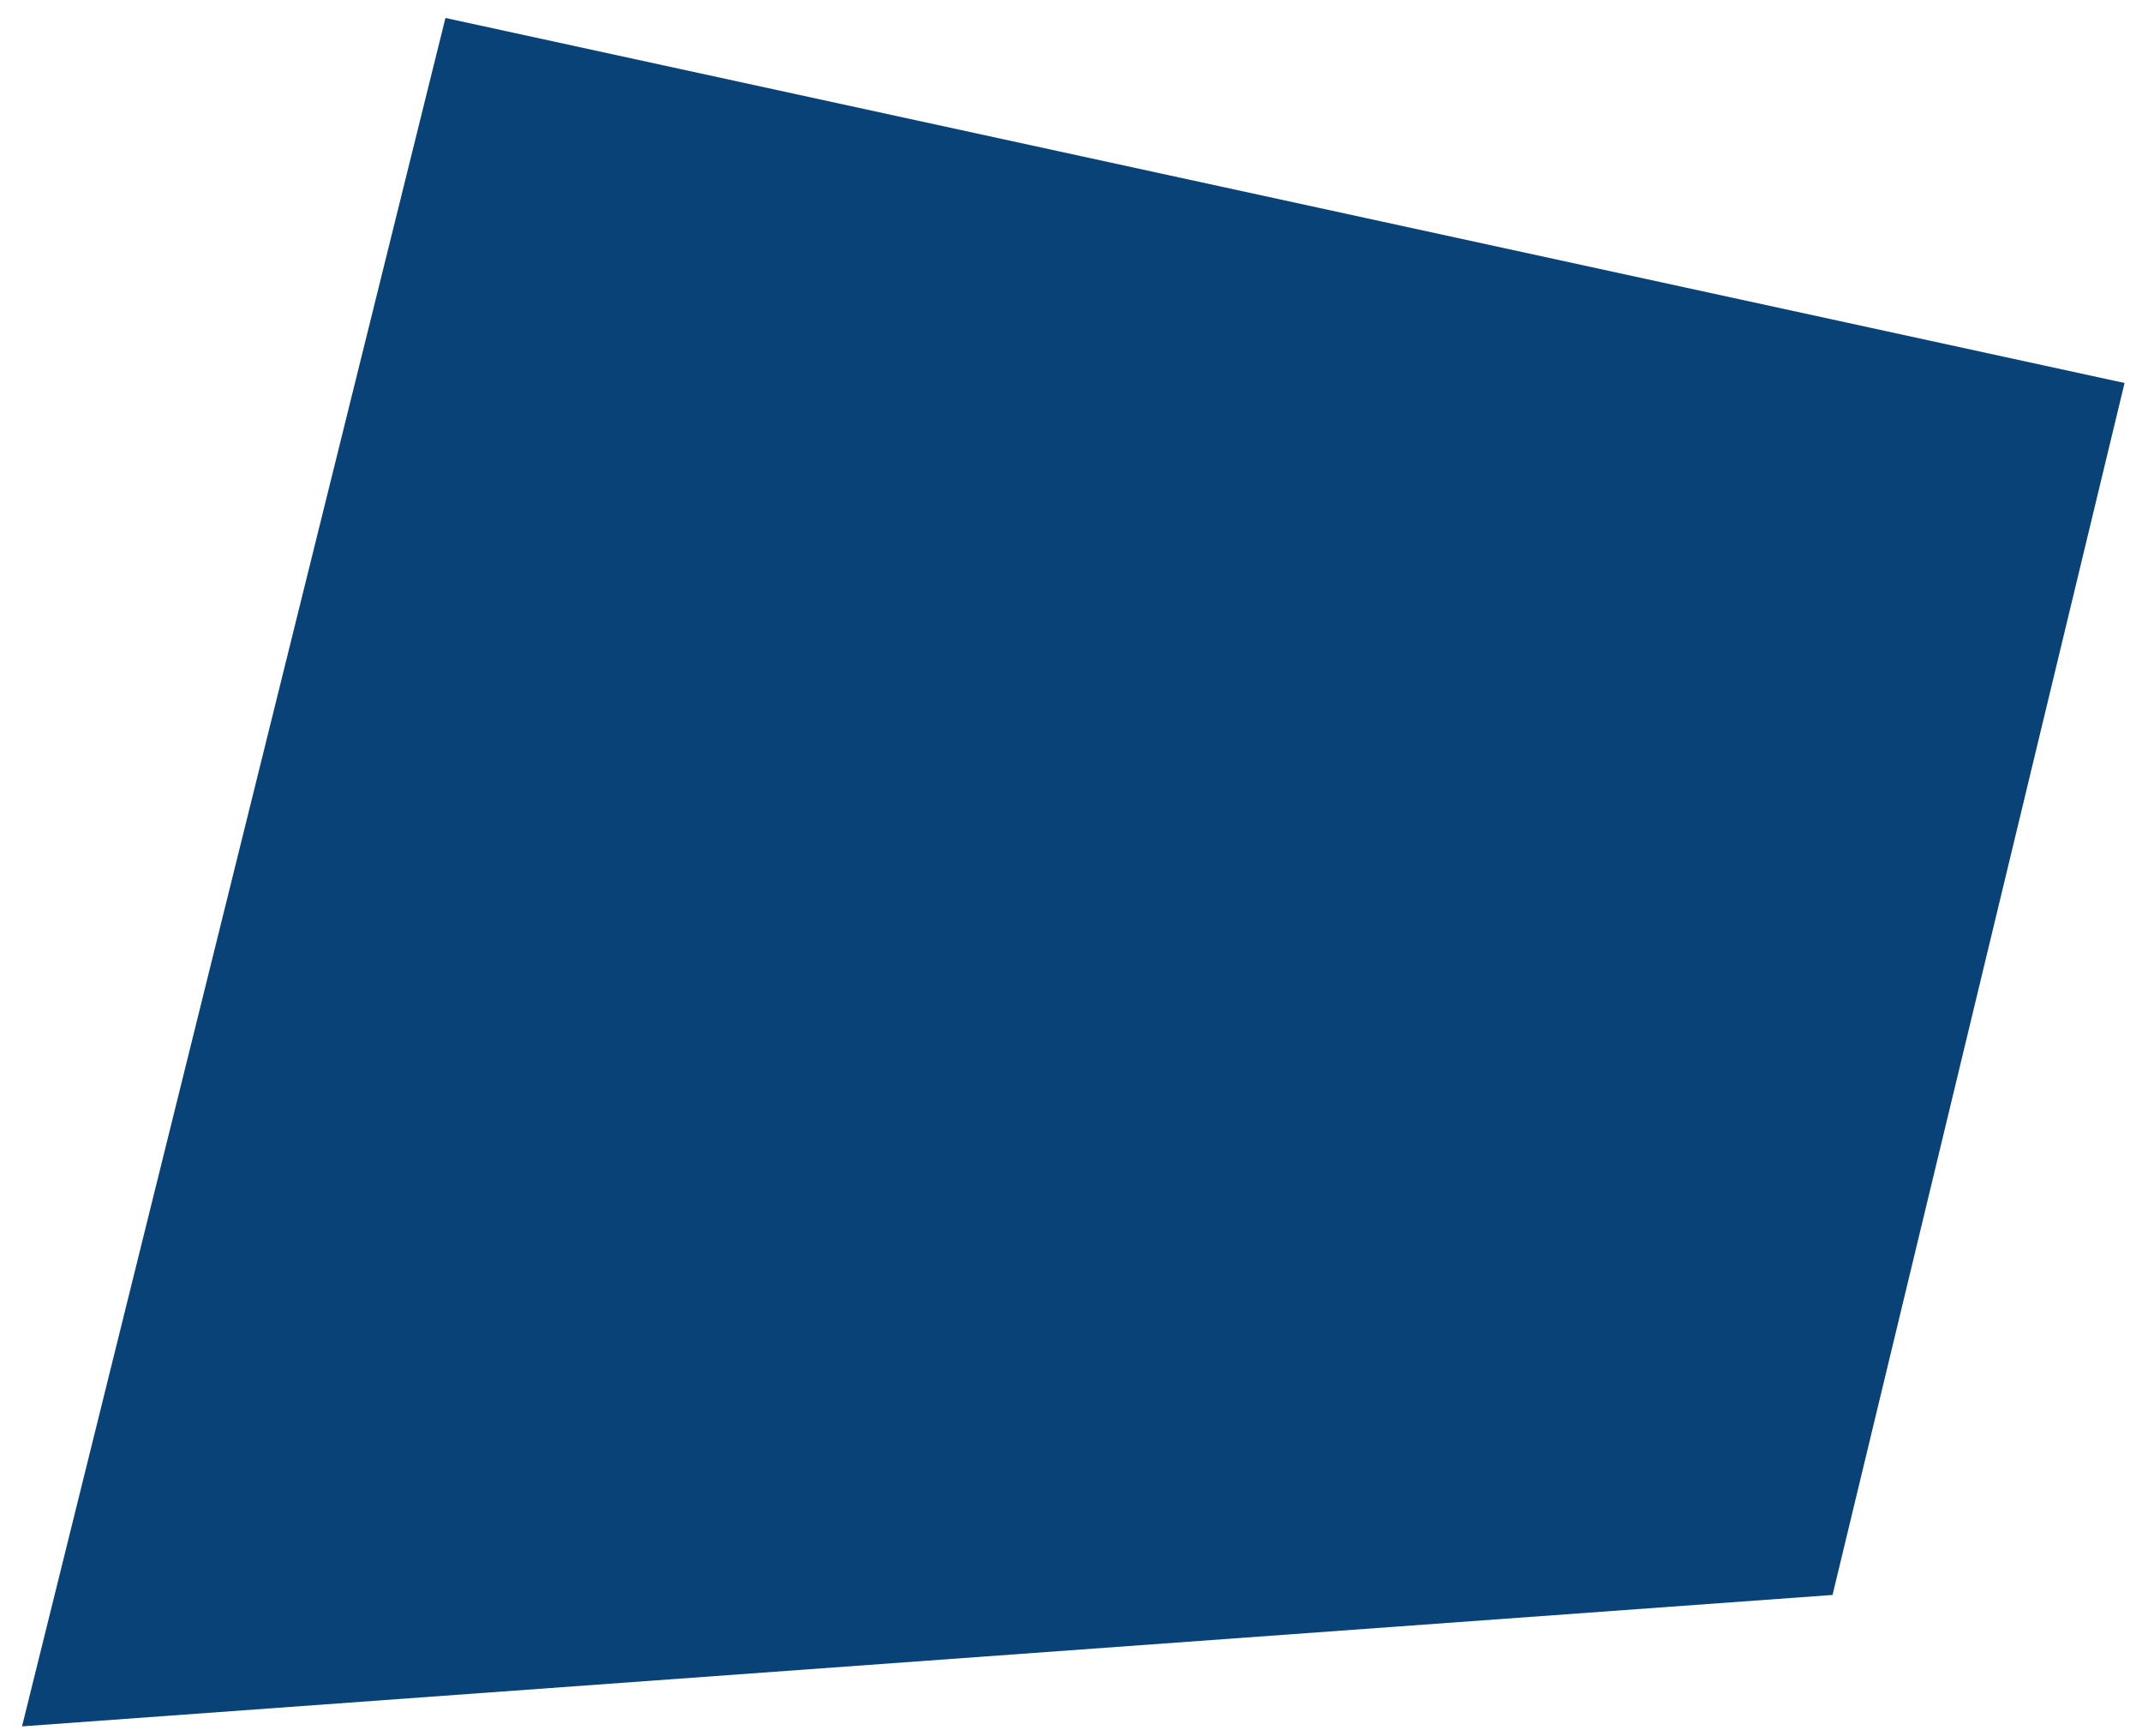 <?xml version="1.0" encoding="UTF-8"?> <svg xmlns="http://www.w3.org/2000/svg" width="95" height="77" viewBox="0 0 95 77" fill="none"><path d="M19.756 0.797L0.977 76.561L81.275 70.733L94.226 16.985L19.756 0.797Z" fill="#084277"></path></svg> 